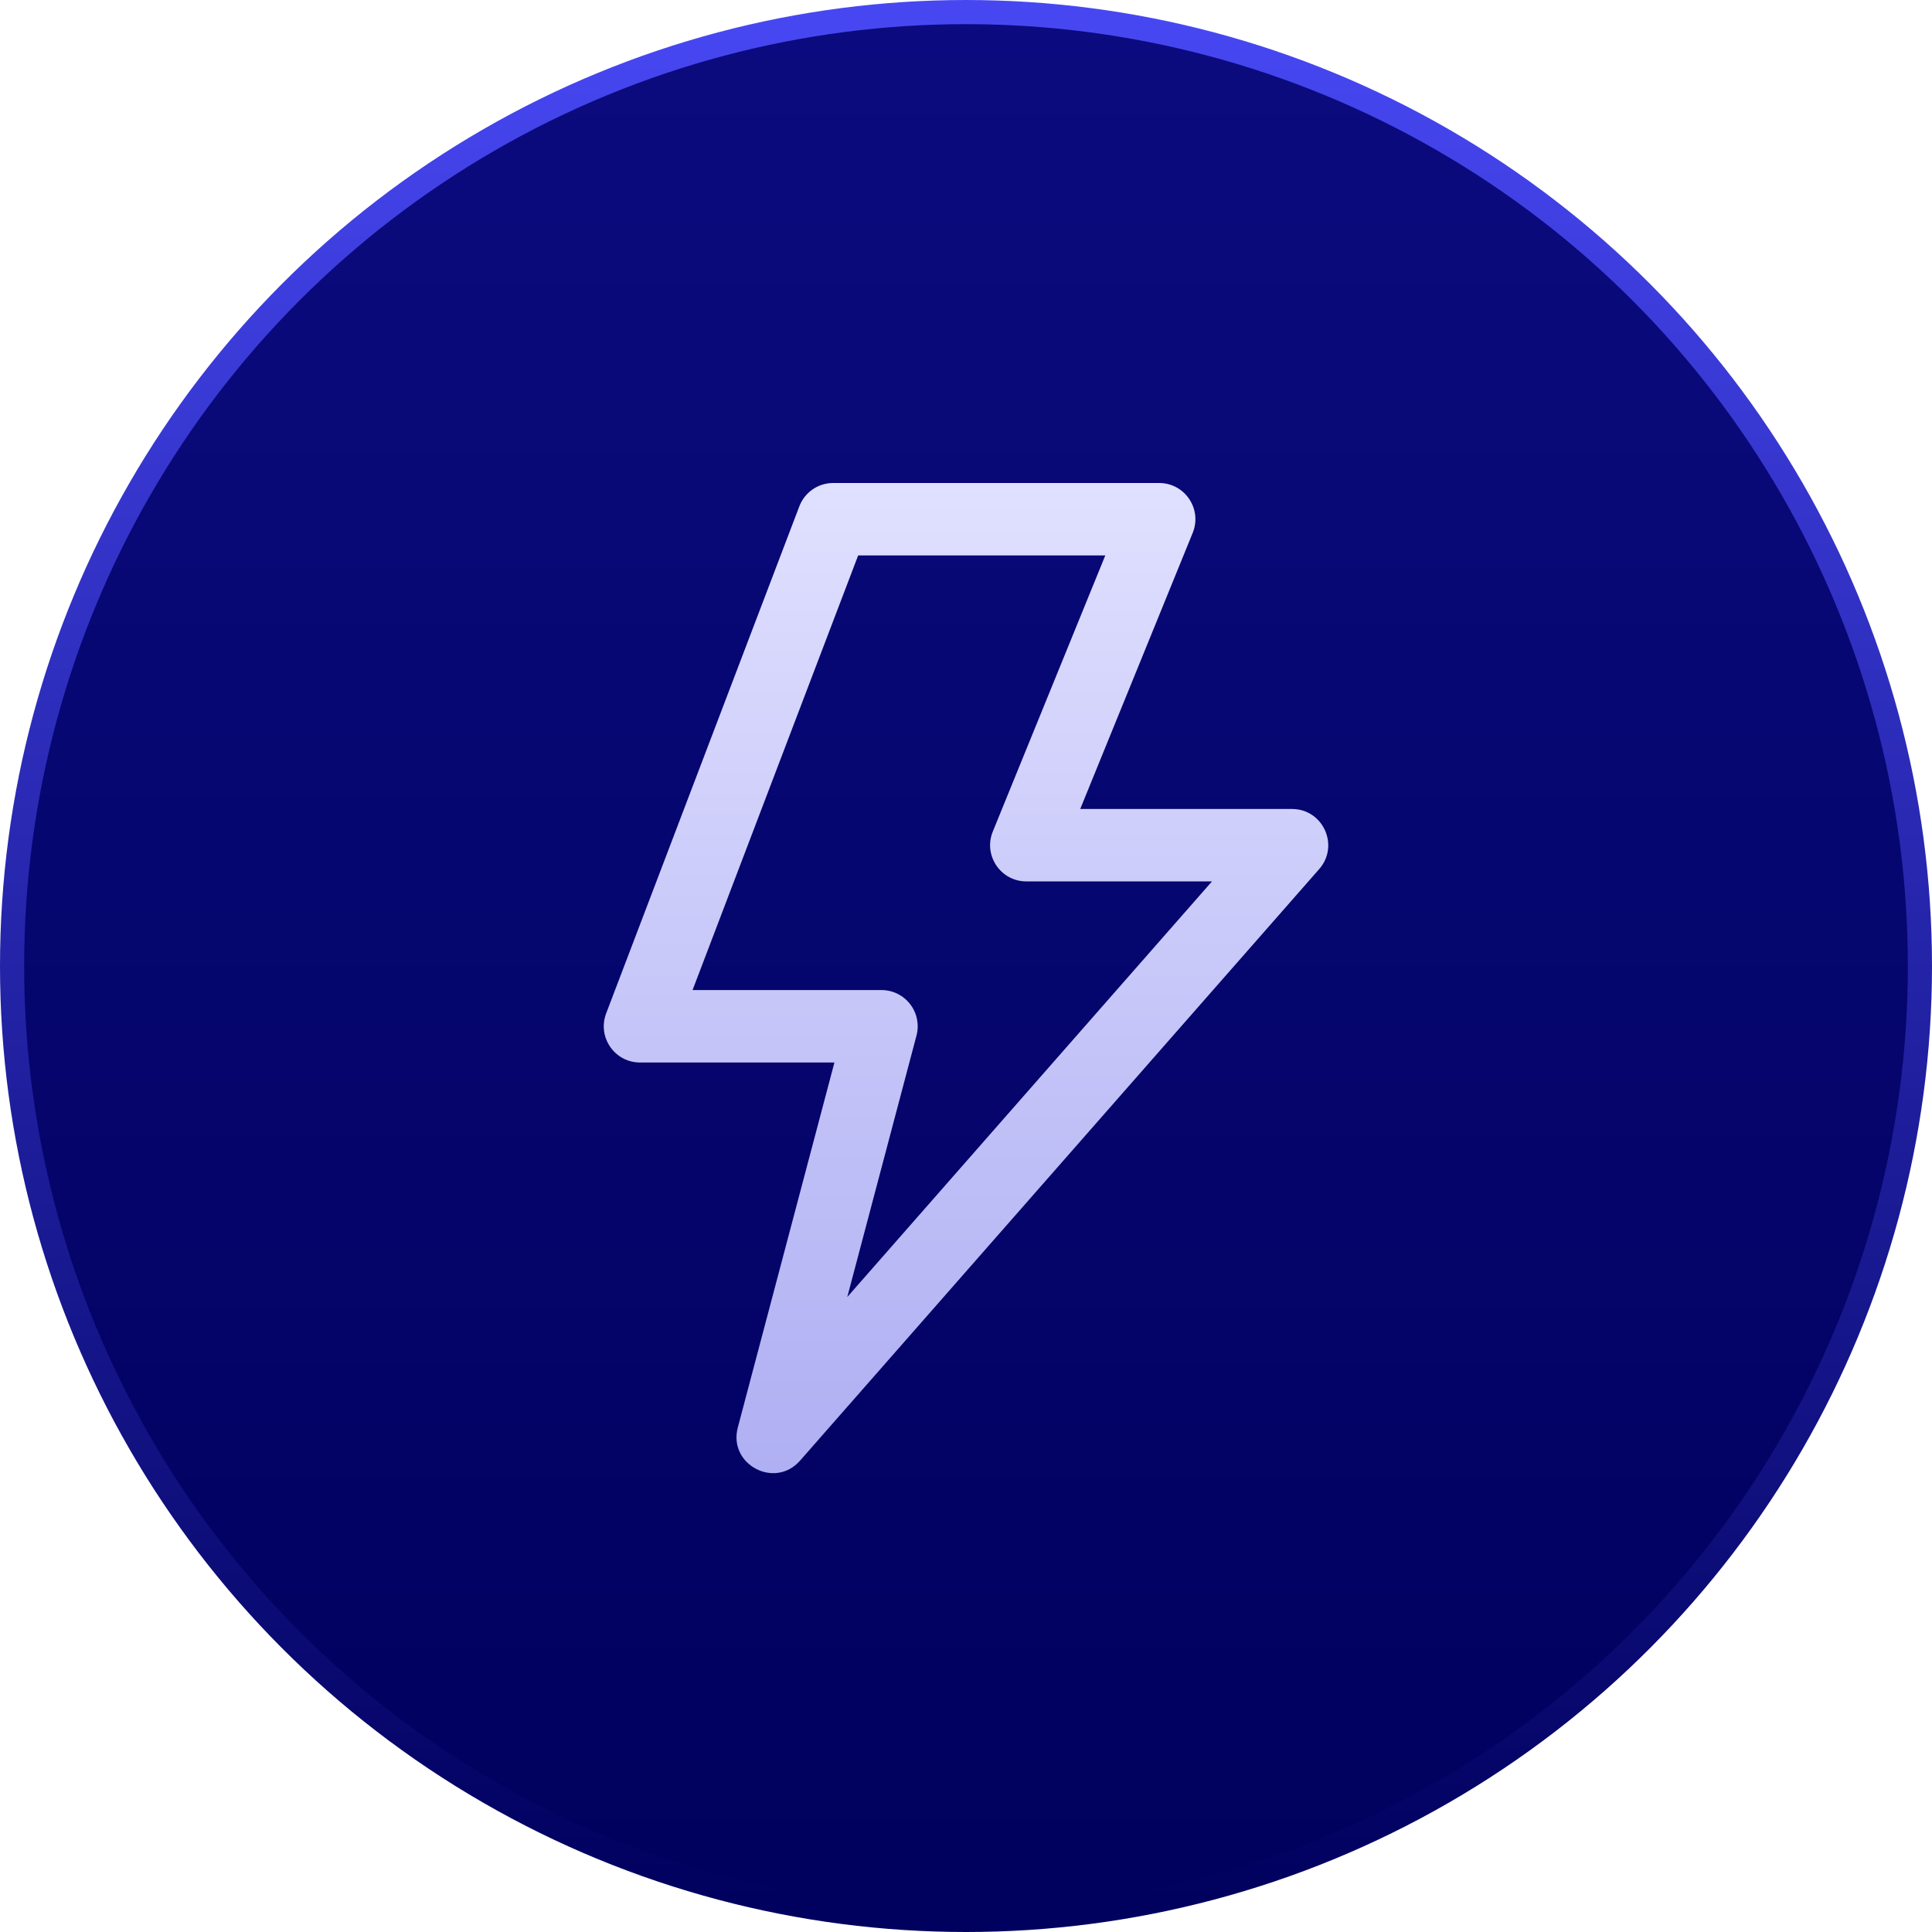 <?xml version="1.0" encoding="UTF-8"?> <svg xmlns="http://www.w3.org/2000/svg" xmlns:xlink="http://www.w3.org/1999/xlink" width="80px" height="80px" viewBox="0 0 80 80" version="1.1"><title>编组 11@2x</title><defs><linearGradient x1="50%" y1="0%" x2="50%" y2="100%" id="linearGradient-1"><stop stop-color="#0B0B7F" offset="0%"></stop><stop stop-color="#00005E" offset="100%"></stop></linearGradient><linearGradient x1="50%" y1="0%" x2="50%" y2="100%" id="linearGradient-2"><stop stop-color="#4747F2" offset="0%"></stop><stop stop-color="#00005E" offset="100%"></stop></linearGradient><linearGradient x1="50%" y1="0%" x2="50%" y2="100%" id="linearGradient-3"><stop stop-color="#E0E0FF" offset="0%"></stop><stop stop-color="#AEAEF3" offset="100%"></stop></linearGradient></defs><g id="页面-1" stroke="none" stroke-width="1" fill="none" fill-rule="evenodd"><g id="画板备份-4" transform="translate(-1033, -2061)"><g id="编组-11" transform="translate(1033, 2061)"><circle id="椭圆形备份-3" stroke="url(#linearGradient-2)" fill="url(#linearGradient-1)" cx="40" cy="40" r="39.5"></circle><path d="M34.552,43.996 L26.502,43.996 C25.451,43.996 24.726,42.944 25.1,41.962 L33.099,20.966 C33.32,20.384 33.878,20 34.5,20 L47.998,20 C49.063,20 49.789,21.079 49.387,22.066 L44.73,33.498 L53.498,33.498 C54.787,33.498 55.475,35.018 54.625,35.987 L33.128,60.482 C32.083,61.673 30.145,60.641 30.551,59.109 L34.552,43.996 Z M35.534,23 L28.678,40.996 L36.5,40.996 C36.965,40.996 37.404,41.212 37.688,41.581 C37.972,41.95 38.069,42.43 37.95,42.88 L35.084,53.706 L50.186,36.497 L42.499,36.497 C41.434,36.497 40.708,35.418 41.11,34.432 L45.768,23 L35.534,23 L35.534,23 Z" id="形状" fill="url(#linearGradient-3)" fill-rule="nonzero"></path></g></g></g></svg> 